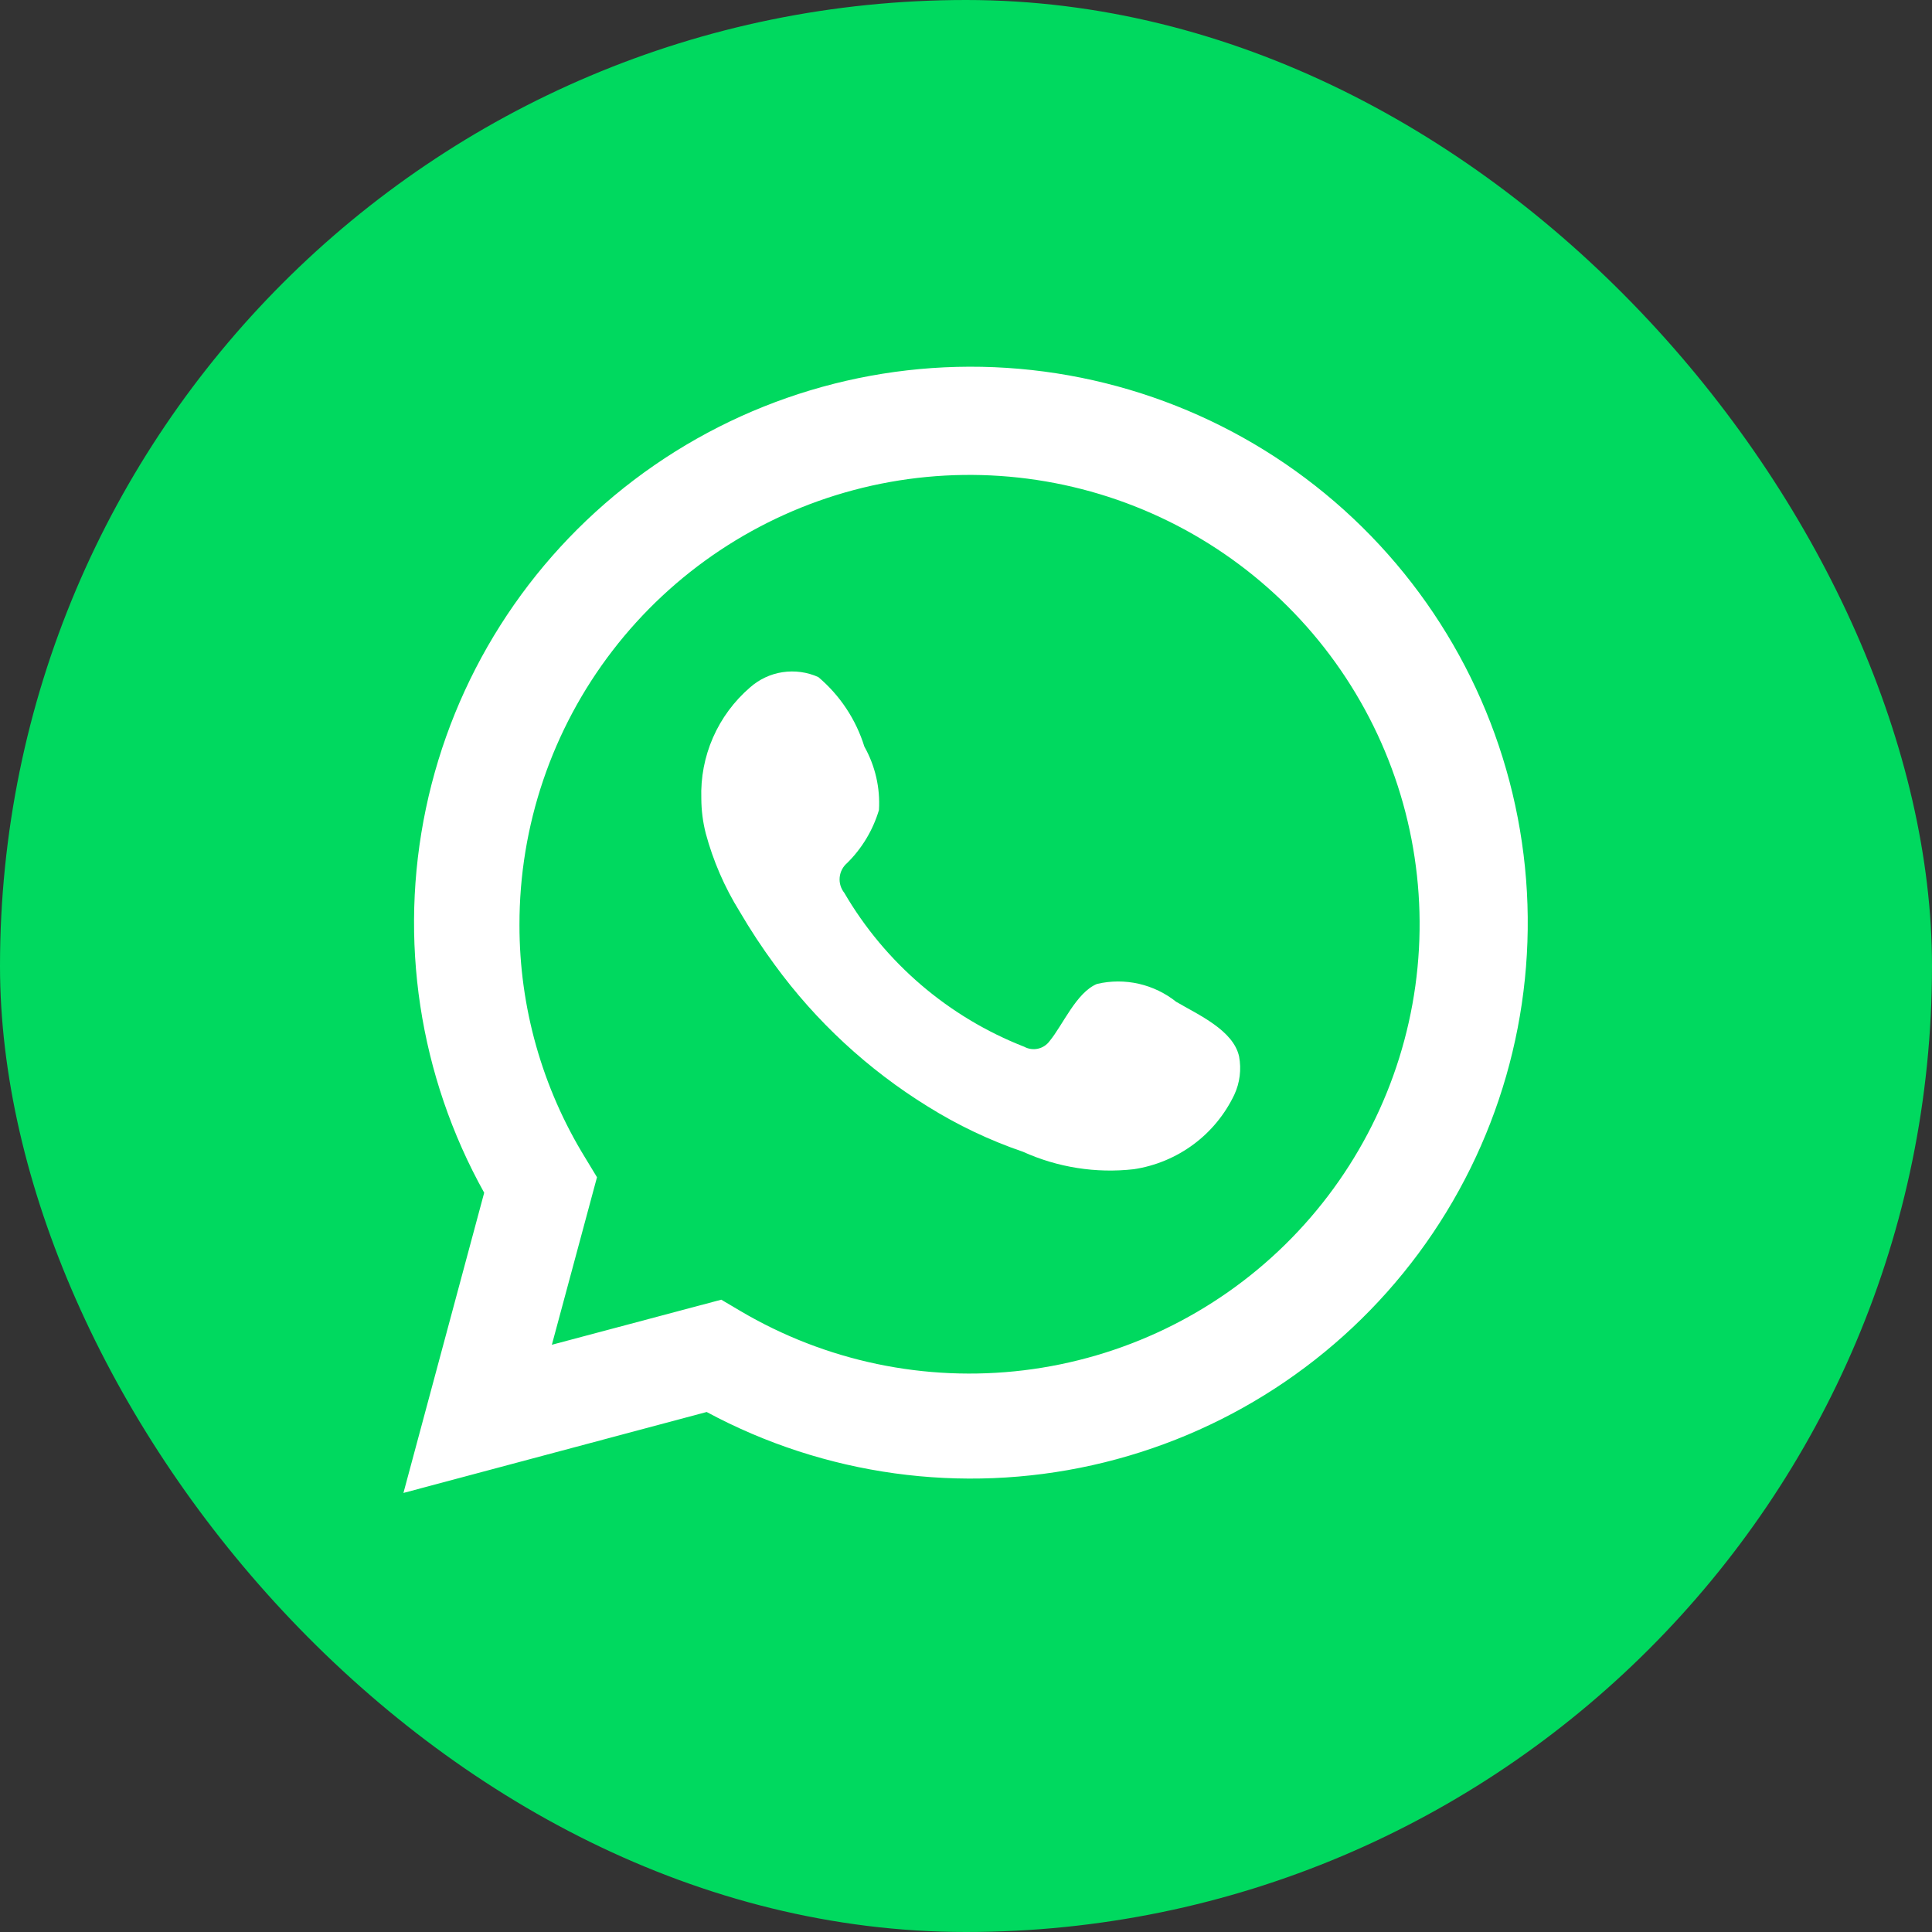 <?xml version="1.0" encoding="UTF-8" standalone="no"?>
<svg
   width="39"
   height="39"
   viewBox="0 0 39 39"
   fill="none"
   version="1.1"
   id="svg8"
   sodipodi:docname="Whatsapp1.svg"
   inkscape:version="1.1.1 (3bf5ae0d25, 2021-09-20)"
   xmlns:inkscape="http://www.inkscape.org/namespaces/inkscape"
   xmlns:sodipodi="http://sodipodi.sourceforge.net/DTD/sodipodi-0.dtd"
   xmlns="http://www.w3.org/2000/svg"
   xmlns:svg="http://www.w3.org/2000/svg">
  <rect x="0" y="0" width="39" height="39" fill="#333333" stroke="none"/>
  <defs
     id="defs12" />
  <sodipodi:namedview
     id="namedview10"
     pagecolor="#505050"
     bordercolor="#eeeeee"
     borderopacity="1"
     inkscape:pageshadow="0"
     inkscape:pageopacity="0"
     inkscape:pagecheckerboard="0"
     showgrid="false"
     inkscape:zoom="18.909091"
     inkscape:cx="14.78125"
     inkscape:cy="18.483173"
     inkscape:window-width="1920"
     inkscape:window-height="1017"
     inkscape:window-x="-8"
     inkscape:window-y="-8"
     inkscape:window-maximized="1"
     inkscape:current-layer="svg8" />
  <rect
     x="0"
     y="0"
     width="39"
     height="39"
     rx="19.5"
     fill="#00d95f"
     id="rect2"
     style="stroke-width:1.773" />
  <path
     d="M 8.144,30.137 9.774,24.077 C 8.459,21.717 8.042,18.962 8.598,16.319 9.153,13.676 10.645,11.321 12.799,9.688 14.954,8.054 17.626,7.251 20.325,7.426 c 2.7,0.175 5.245,1.315 7.171,3.212 1.925,1.897 3.1,4.424 3.31,7.117 0.21,2.693 -0.56,5.37 -2.168,7.542 -1.608,2.172 -3.947,3.691 -6.587,4.28 -2.64,0.589 -5.405,0.208 -7.786,-1.074 z M 14.56,26.236 14.939,26.46 c 1.725,1.021 3.739,1.443 5.73,1.201 1.99,-0.242 3.845,-1.134 5.274,-2.538 1.429,-1.404 2.353,-3.24 2.628,-5.223 0.275,-1.983 -0.115,-4.001 -1.109,-5.739 -0.994,-1.739 -2.536,-3.1 -4.386,-3.872 -1.85,-0.772 -3.904,-0.912 -5.841,-0.397 -1.938,0.515 -3.65,1.655 -4.871,3.243 -1.221,1.588 -1.881,3.534 -1.878,5.536 -0.002,1.66 0.458,3.287 1.328,4.702 l 0.237,0.391 -0.911,3.382 z"
     fill="#ffffff"
     id="path4"
     style="stroke-width:1.773" />
  <path
     fill-rule="evenodd"
     clip-rule="evenodd"
     d="m 23.748,20.227 c -0.222,-0.179 -0.482,-0.304 -0.76,-0.368 -0.278,-0.063 -0.567,-0.062 -0.844,0.003 -0.417,0.173 -0.687,0.826 -0.956,1.153 -0.057,0.078 -0.14,0.133 -0.235,0.154 -0.094,0.021 -0.194,0.007 -0.278,-0.039 -1.527,-0.597 -2.807,-1.692 -3.632,-3.107 -0.07,-0.088 -0.104,-0.2 -0.093,-0.313 0.011,-0.112 0.065,-0.216 0.151,-0.289 0.301,-0.297 0.521,-0.665 0.642,-1.07 0.027,-0.446 -0.076,-0.891 -0.295,-1.281 -0.17,-0.547 -0.492,-1.033 -0.93,-1.403 -0.226,-0.101 -0.476,-0.135 -0.721,-0.098 -0.245,0.037 -0.473,0.145 -0.658,0.309 -0.321,0.277 -0.576,0.622 -0.746,1.01 -0.17,0.388 -0.25,0.809 -0.236,1.232 9.93e-4,0.238 0.031,0.474 0.09,0.705 0.149,0.553 0.378,1.082 0.68,1.569 0.218,0.373 0.456,0.735 0.712,1.083 0.834,1.143 1.882,2.113 3.086,2.857 0.604,0.378 1.25,0.685 1.925,0.916 0.701,0.317 1.475,0.439 2.239,0.352 0.436,-0.066 0.848,-0.238 1.202,-0.5 0.354,-0.262 0.637,-0.608 0.826,-1.005 0.111,-0.24 0.144,-0.509 0.096,-0.769 -0.115,-0.532 -0.828,-0.845 -1.264,-1.102 z"
     fill="#ffffff"
     id="path6"
     style="stroke-width:1.773" />
</svg>
